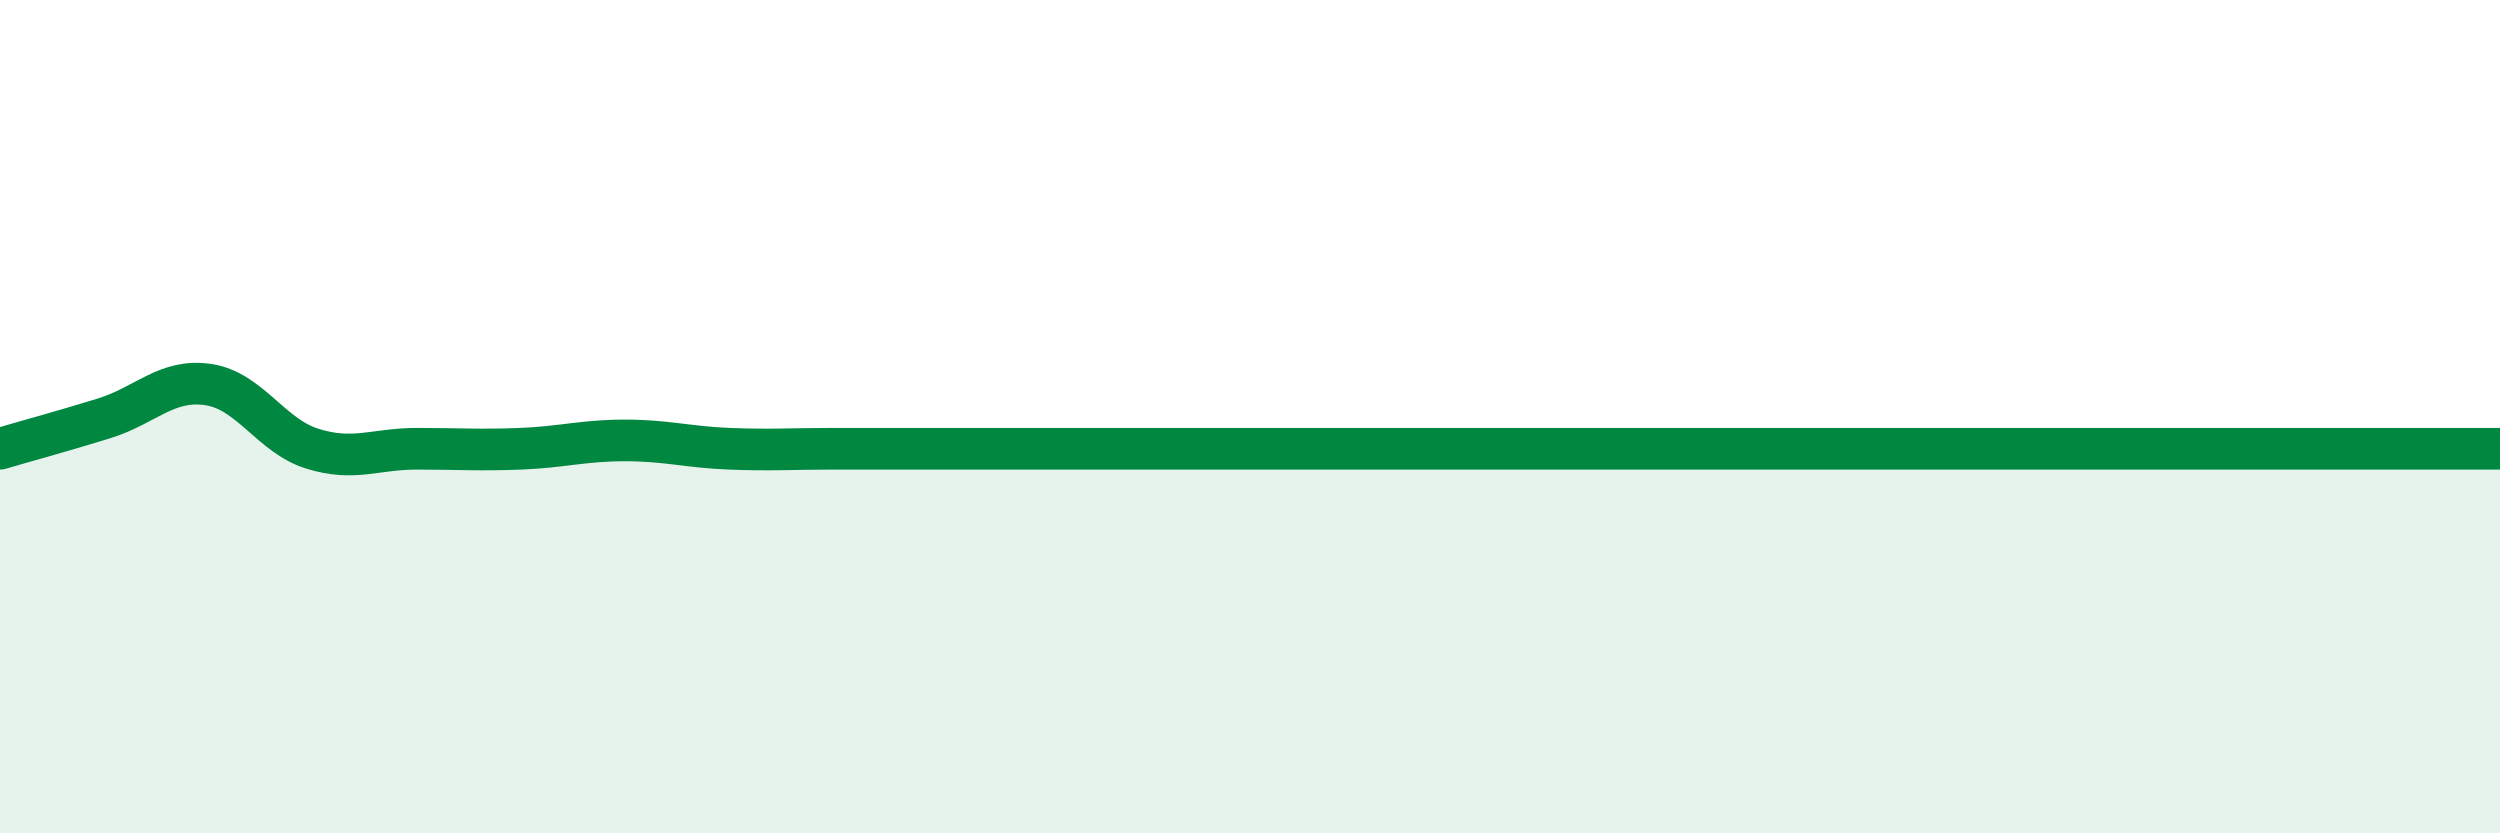 
    <svg width="60" height="20" viewBox="0 0 60 20" xmlns="http://www.w3.org/2000/svg">
      <path
        d="M 0,10.77 C 0.5,10.62 1.5,10.35 2.5,10.04 C 3.5,9.73 4,9.08 5,9.23 C 6,9.38 6.5,10.46 7.5,10.77 C 8.5,11.08 9,10.77 10,10.77 C 11,10.77 11.5,10.81 12.5,10.77 C 13.5,10.73 14,10.57 15,10.57 C 16,10.57 16.5,10.73 17.5,10.77 C 18.5,10.81 19,10.77 20,10.77 C 21,10.77 21.5,10.77 22.5,10.77 C 23.5,10.77 24,10.77 25,10.77 C 26,10.77 26.5,10.77 27.5,10.77 C 28.5,10.77 29,10.77 30,10.77 C 31,10.77 31.5,10.77 32.5,10.77 C 33.5,10.77 34,10.77 35,10.77 C 36,10.77 36.5,10.77 37.5,10.77 C 38.5,10.77 39,10.77 40,10.77 C 41,10.77 41.5,10.77 42.5,10.77 C 43.5,10.77 44,10.77 45,10.77 C 46,10.77 46.5,10.77 47.5,10.77 C 48.5,10.77 49,10.77 50,10.77 C 51,10.77 51.5,10.77 52.5,10.77 C 53.5,10.77 54,10.77 55,10.77 C 56,10.77 56.5,10.77 57.5,10.77 C 58.5,10.77 59.5,10.77 60,10.77L60 20L0 20Z"
        fill="#008740"
        opacity="0.1"
        stroke-linecap="round"
        stroke-linejoin="round"
      />
      <path
        d="M 0,10.77 C 0.5,10.62 1.5,10.35 2.5,10.04 C 3.5,9.73 4,9.08 5,9.23 C 6,9.38 6.5,10.46 7.5,10.77 C 8.5,11.08 9,10.77 10,10.77 C 11,10.77 11.5,10.81 12.5,10.77 C 13.5,10.73 14,10.57 15,10.57 C 16,10.57 16.5,10.73 17.5,10.77 C 18.5,10.81 19,10.77 20,10.77 C 21,10.77 21.5,10.77 22.5,10.77 C 23.5,10.77 24,10.77 25,10.77 C 26,10.77 26.5,10.77 27.5,10.77 C 28.5,10.77 29,10.77 30,10.77 C 31,10.77 31.5,10.77 32.5,10.77 C 33.5,10.77 34,10.77 35,10.77 C 36,10.77 36.5,10.77 37.5,10.77 C 38.5,10.77 39,10.77 40,10.77 C 41,10.77 41.5,10.77 42.5,10.77 C 43.5,10.77 44,10.77 45,10.77 C 46,10.77 46.5,10.77 47.5,10.77 C 48.5,10.77 49,10.77 50,10.77 C 51,10.77 51.5,10.77 52.5,10.77 C 53.5,10.77 54,10.77 55,10.77 C 56,10.77 56.5,10.77 57.5,10.77 C 58.5,10.77 59.5,10.77 60,10.77"
        stroke="#008740"
        stroke-width="1"
        fill="none"
        stroke-linecap="round"
        stroke-linejoin="round"
      />
    </svg>
  